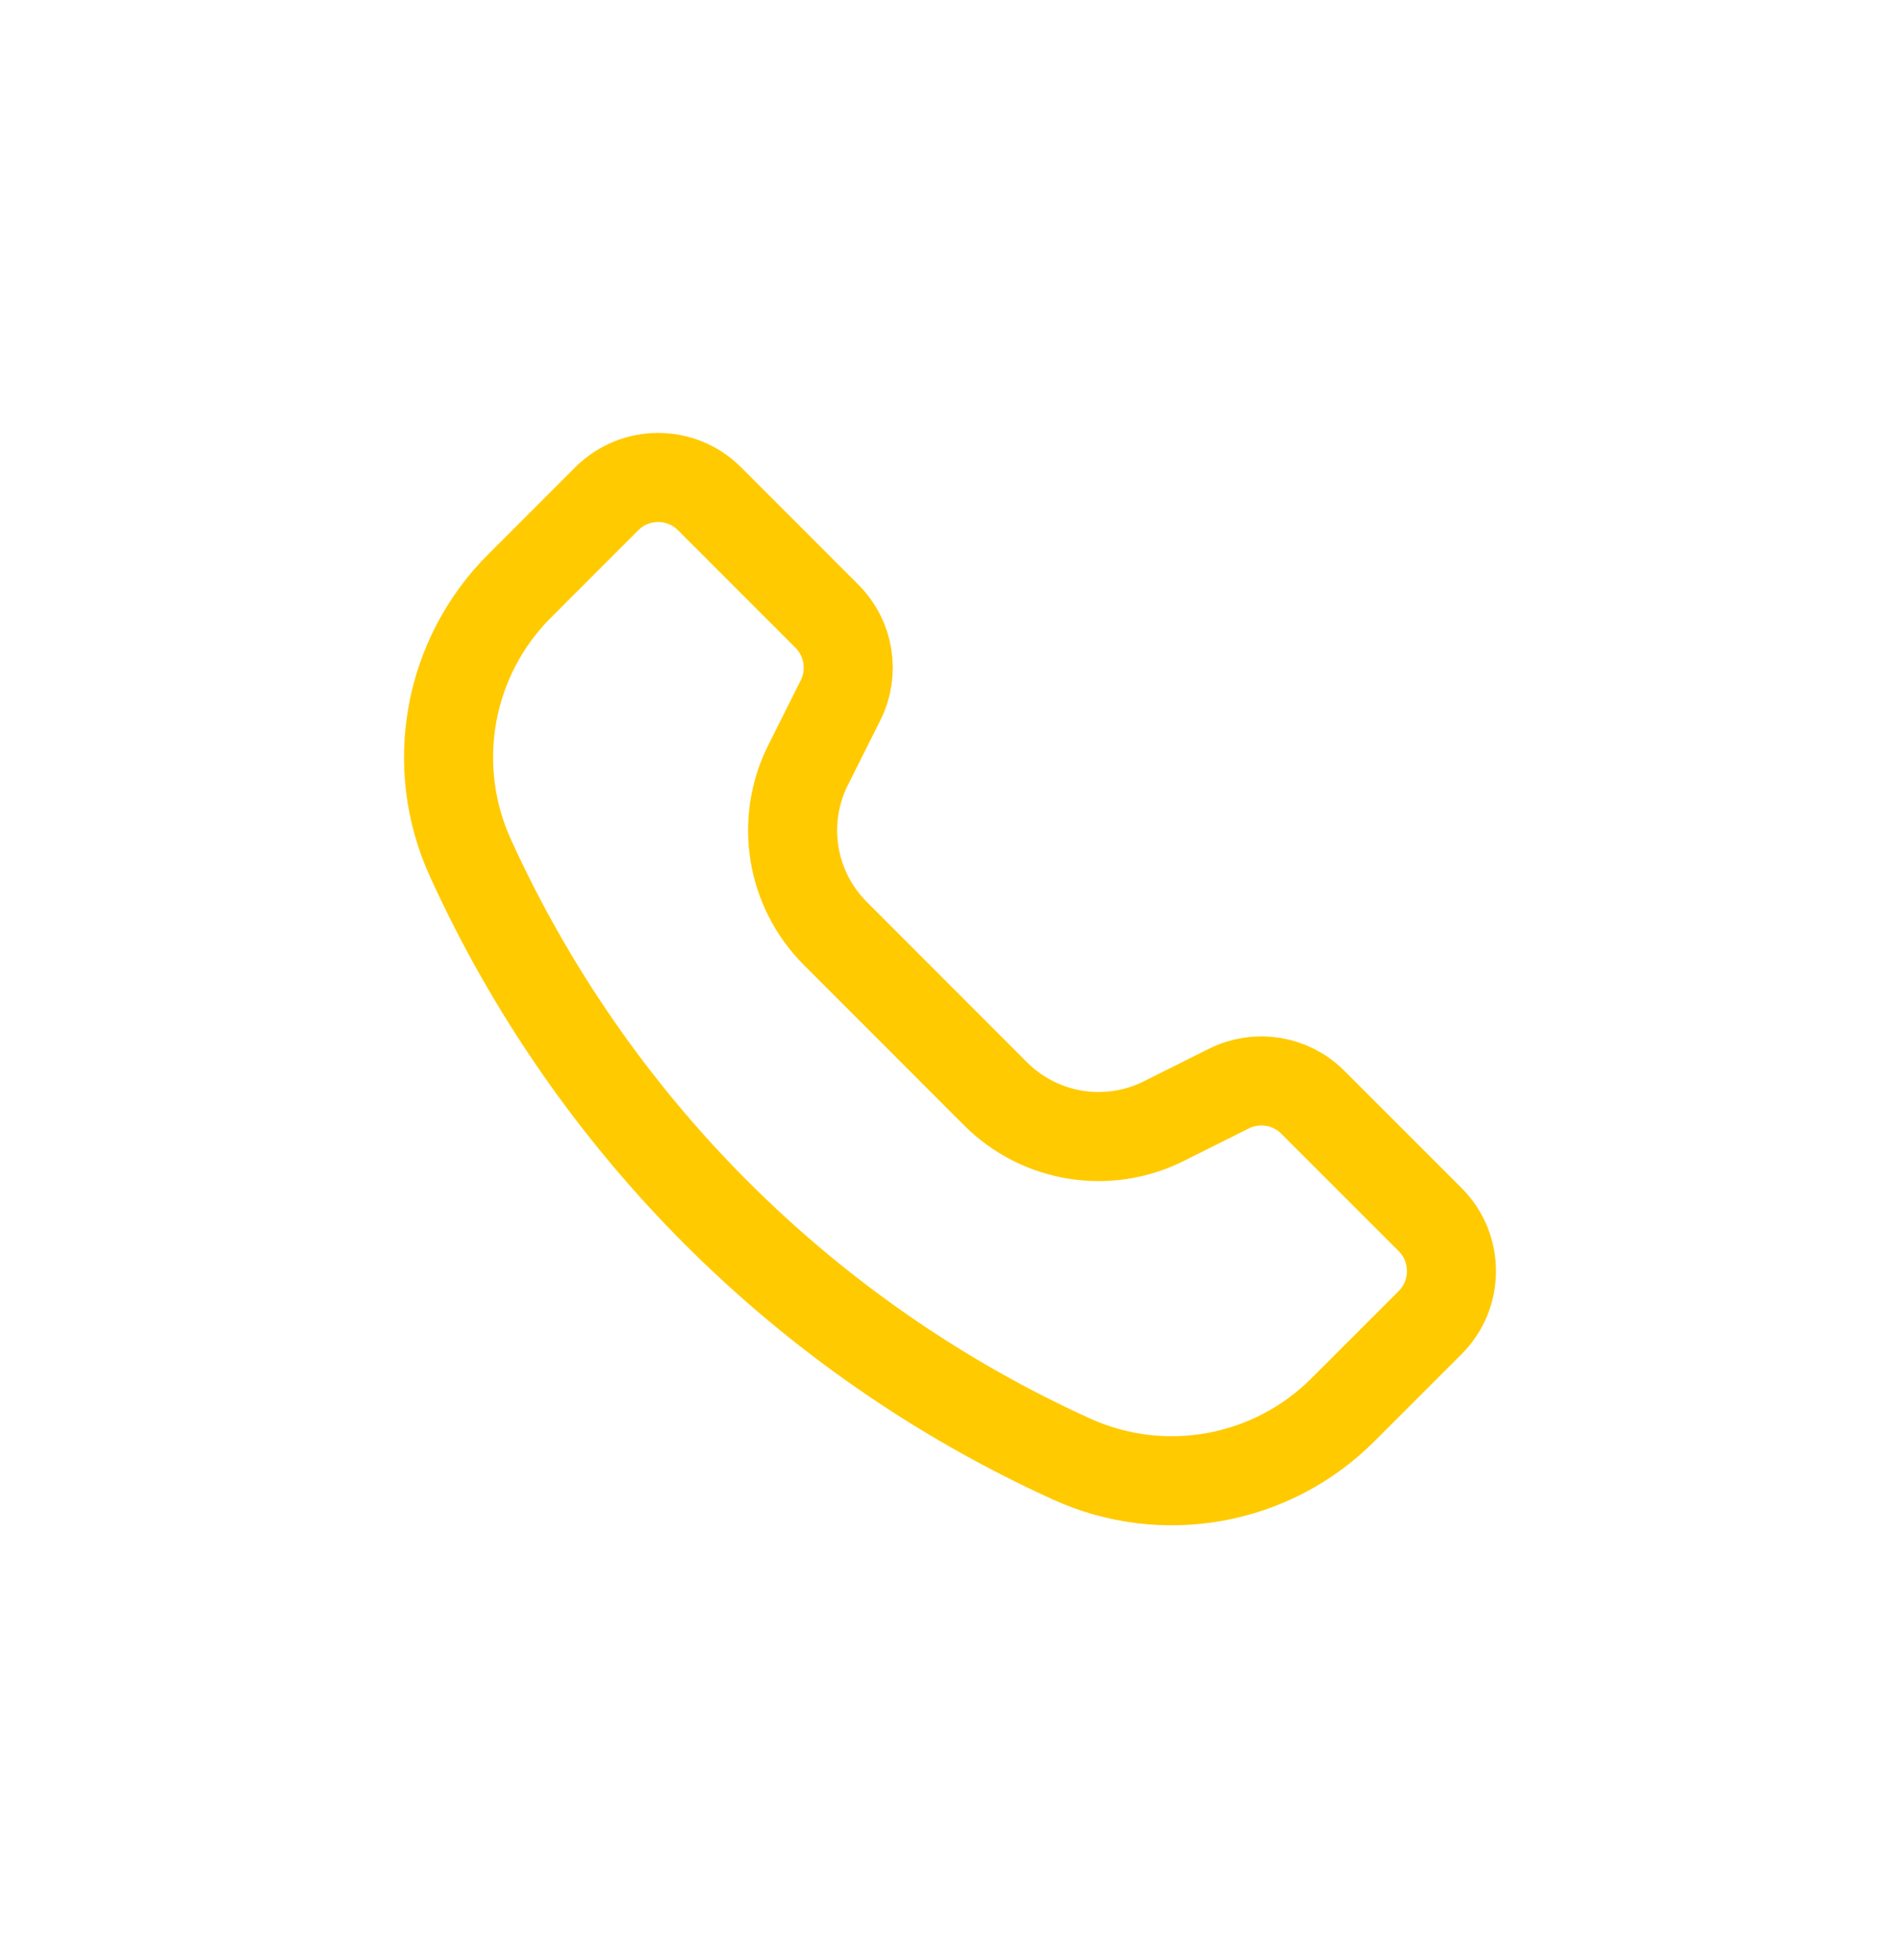 <svg width="32" height="33" viewBox="0 0 32 33" fill="none" xmlns="http://www.w3.org/2000/svg">
<path d="M10.218 8.398L8.749 9.867C7.547 11.069 7.217 12.891 7.92 14.438C9.96 18.927 13.558 22.524 18.046 24.564C19.594 25.268 21.416 24.938 22.618 23.735L24.087 22.267C24.565 21.788 24.565 21.012 24.087 20.533L22.111 18.558C21.738 18.184 21.168 18.092 20.696 18.328L19.599 18.876C18.656 19.348 17.516 19.163 16.769 18.417L14.068 15.715C13.322 14.969 13.136 13.829 13.608 12.885L14.157 11.789C14.393 11.317 14.3 10.747 13.927 10.374L11.951 8.398C11.473 7.919 10.697 7.919 10.218 8.398Z" stroke="#FFCA00" stroke-width="1.5" stroke-linejoin="round"/>
</svg>
